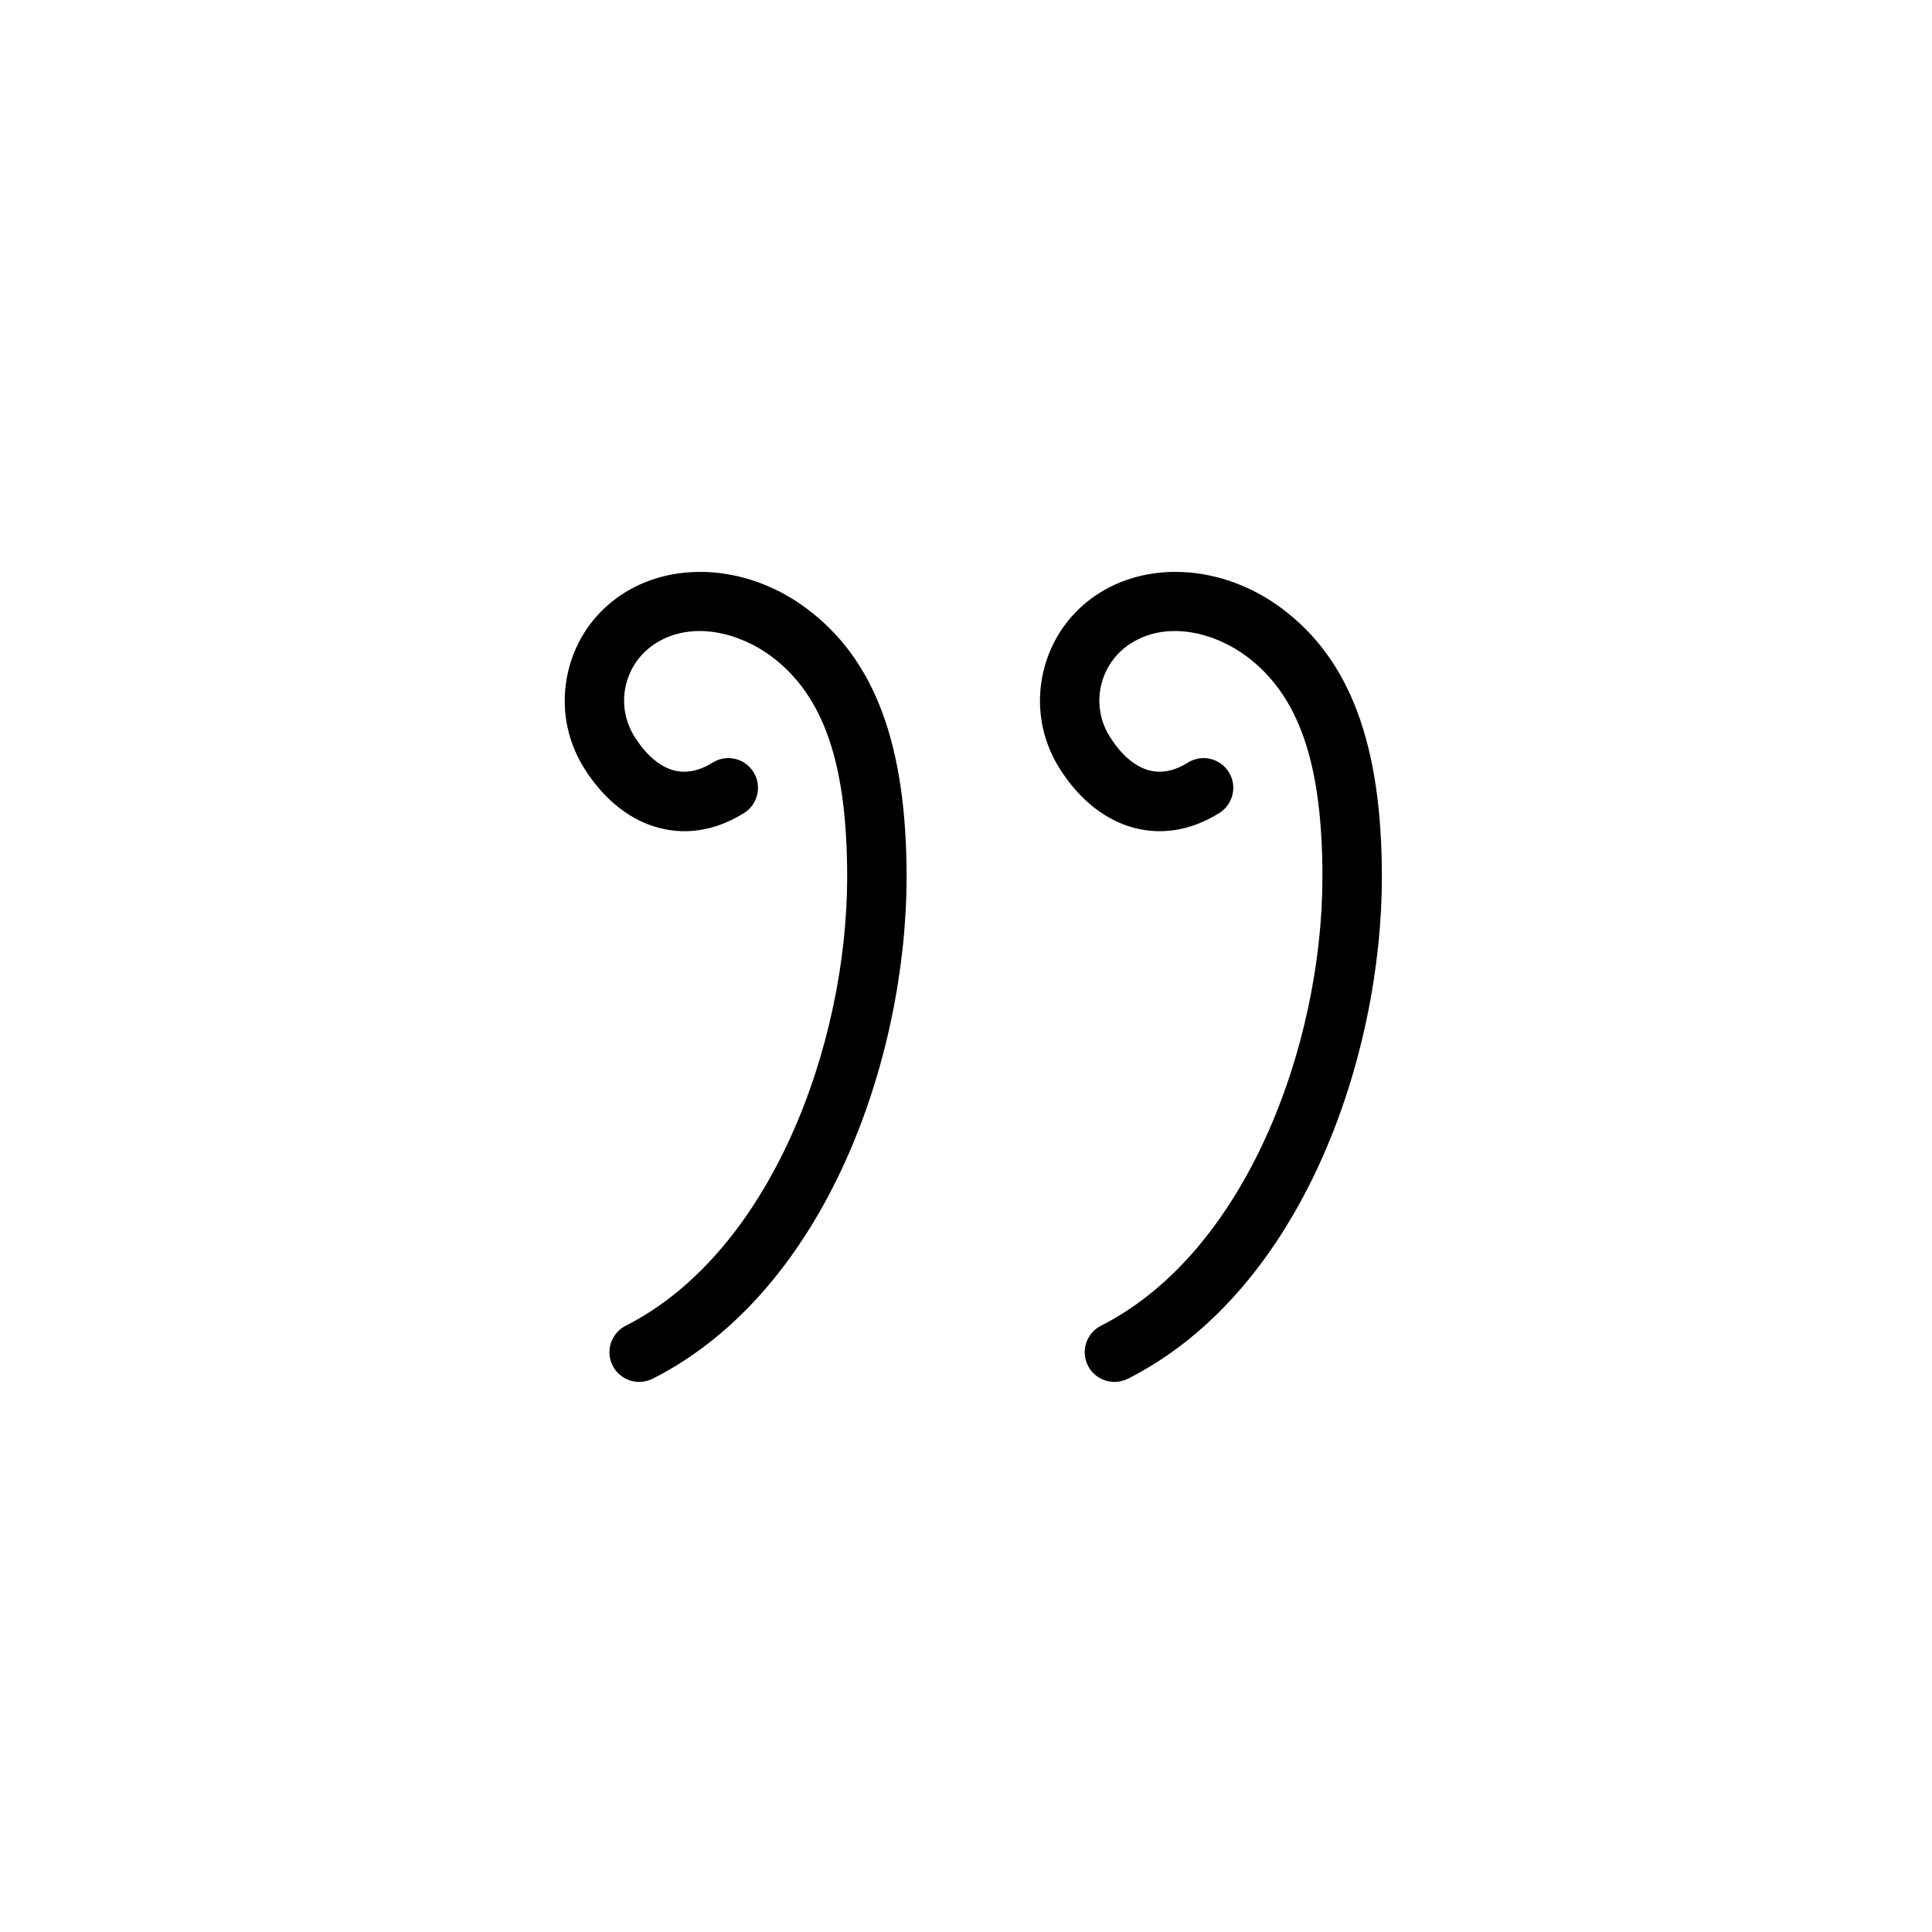 <?xml version="1.0" encoding="UTF-8"?>
<!-- Uploaded to: ICON Repo, www.iconrepo.com, Generator: ICON Repo Mixer Tools -->
<svg fill="#000000" width="800px" height="800px" version="1.1" viewBox="144 144 512 512" xmlns="http://www.w3.org/2000/svg">
 <g fill-rule="evenodd">
  <path d="m443.04 362.94c7.969 2.602 16.281 1.402 24.105-3.492 3.664-2.297 4.801-7.164 2.488-10.848-2.316-3.688-7.148-4.805-10.852-2.488-3.777 2.363-7.441 2.957-10.828 1.875-3.606-1.18-7.004-4.223-9.855-8.781-2.555-4.066-3.371-8.883-2.297-13.559 1.09-4.691 3.918-8.66 7.996-11.211 9.75-6.141 22.406-2.629 30.59 3.527 13.875 10.379 20.07 28.418 20.07 58.434 0 44.301-20.152 99.391-58.68 118.93-3.875 1.969-5.43 6.711-3.461 10.602 1.414 2.727 4.172 4.297 7.039 4.297 1.199 0 2.414-0.289 3.578-0.852 46.215-23.449 67.277-85.379 67.277-132.98 0-34.984-8.379-57.551-26.375-71.043-14.988-11.285-34.445-12.969-48.387-4.262-7.633 4.769-12.957 12.234-14.969 21.016-2.031 8.785-0.508 17.824 4.266 25.449 4.832 7.707 11.145 13.035 18.289 15.395l-0.004-0.012z"/>
  <path d="m317.09 362.94c7.977 2.602 16.277 1.402 24.102-3.492 3.668-2.297 4.801-7.164 2.488-10.848-2.312-3.688-7.148-4.805-10.848-2.488-3.797 2.363-7.445 2.957-10.832 1.875-3.606-1.18-7.004-4.223-9.855-8.781-2.551-4.066-3.367-8.883-2.297-13.559 1.09-4.691 3.926-8.66 8-11.211 9.73-6.141 22.383-2.629 30.59 3.527 13.871 10.379 20.07 28.418 20.07 58.434 0 44.301-20.156 99.391-58.68 118.93-3.875 1.969-5.438 6.711-3.465 10.602 1.414 2.727 4.172 4.297 7.043 4.297 1.195 0 2.41-0.289 3.57-0.852 46.215-23.449 67.277-85.379 67.277-132.98 0-34.984-8.379-57.551-26.375-71.043-14.988-11.285-34.445-12.969-48.379-4.262-7.637 4.769-12.965 12.234-14.973 21.016-2.012 8.785-0.504 17.824 4.266 25.449 4.832 7.707 11.145 13.035 18.293 15.395l-0.004-0.012z"/>
 </g>
</svg>